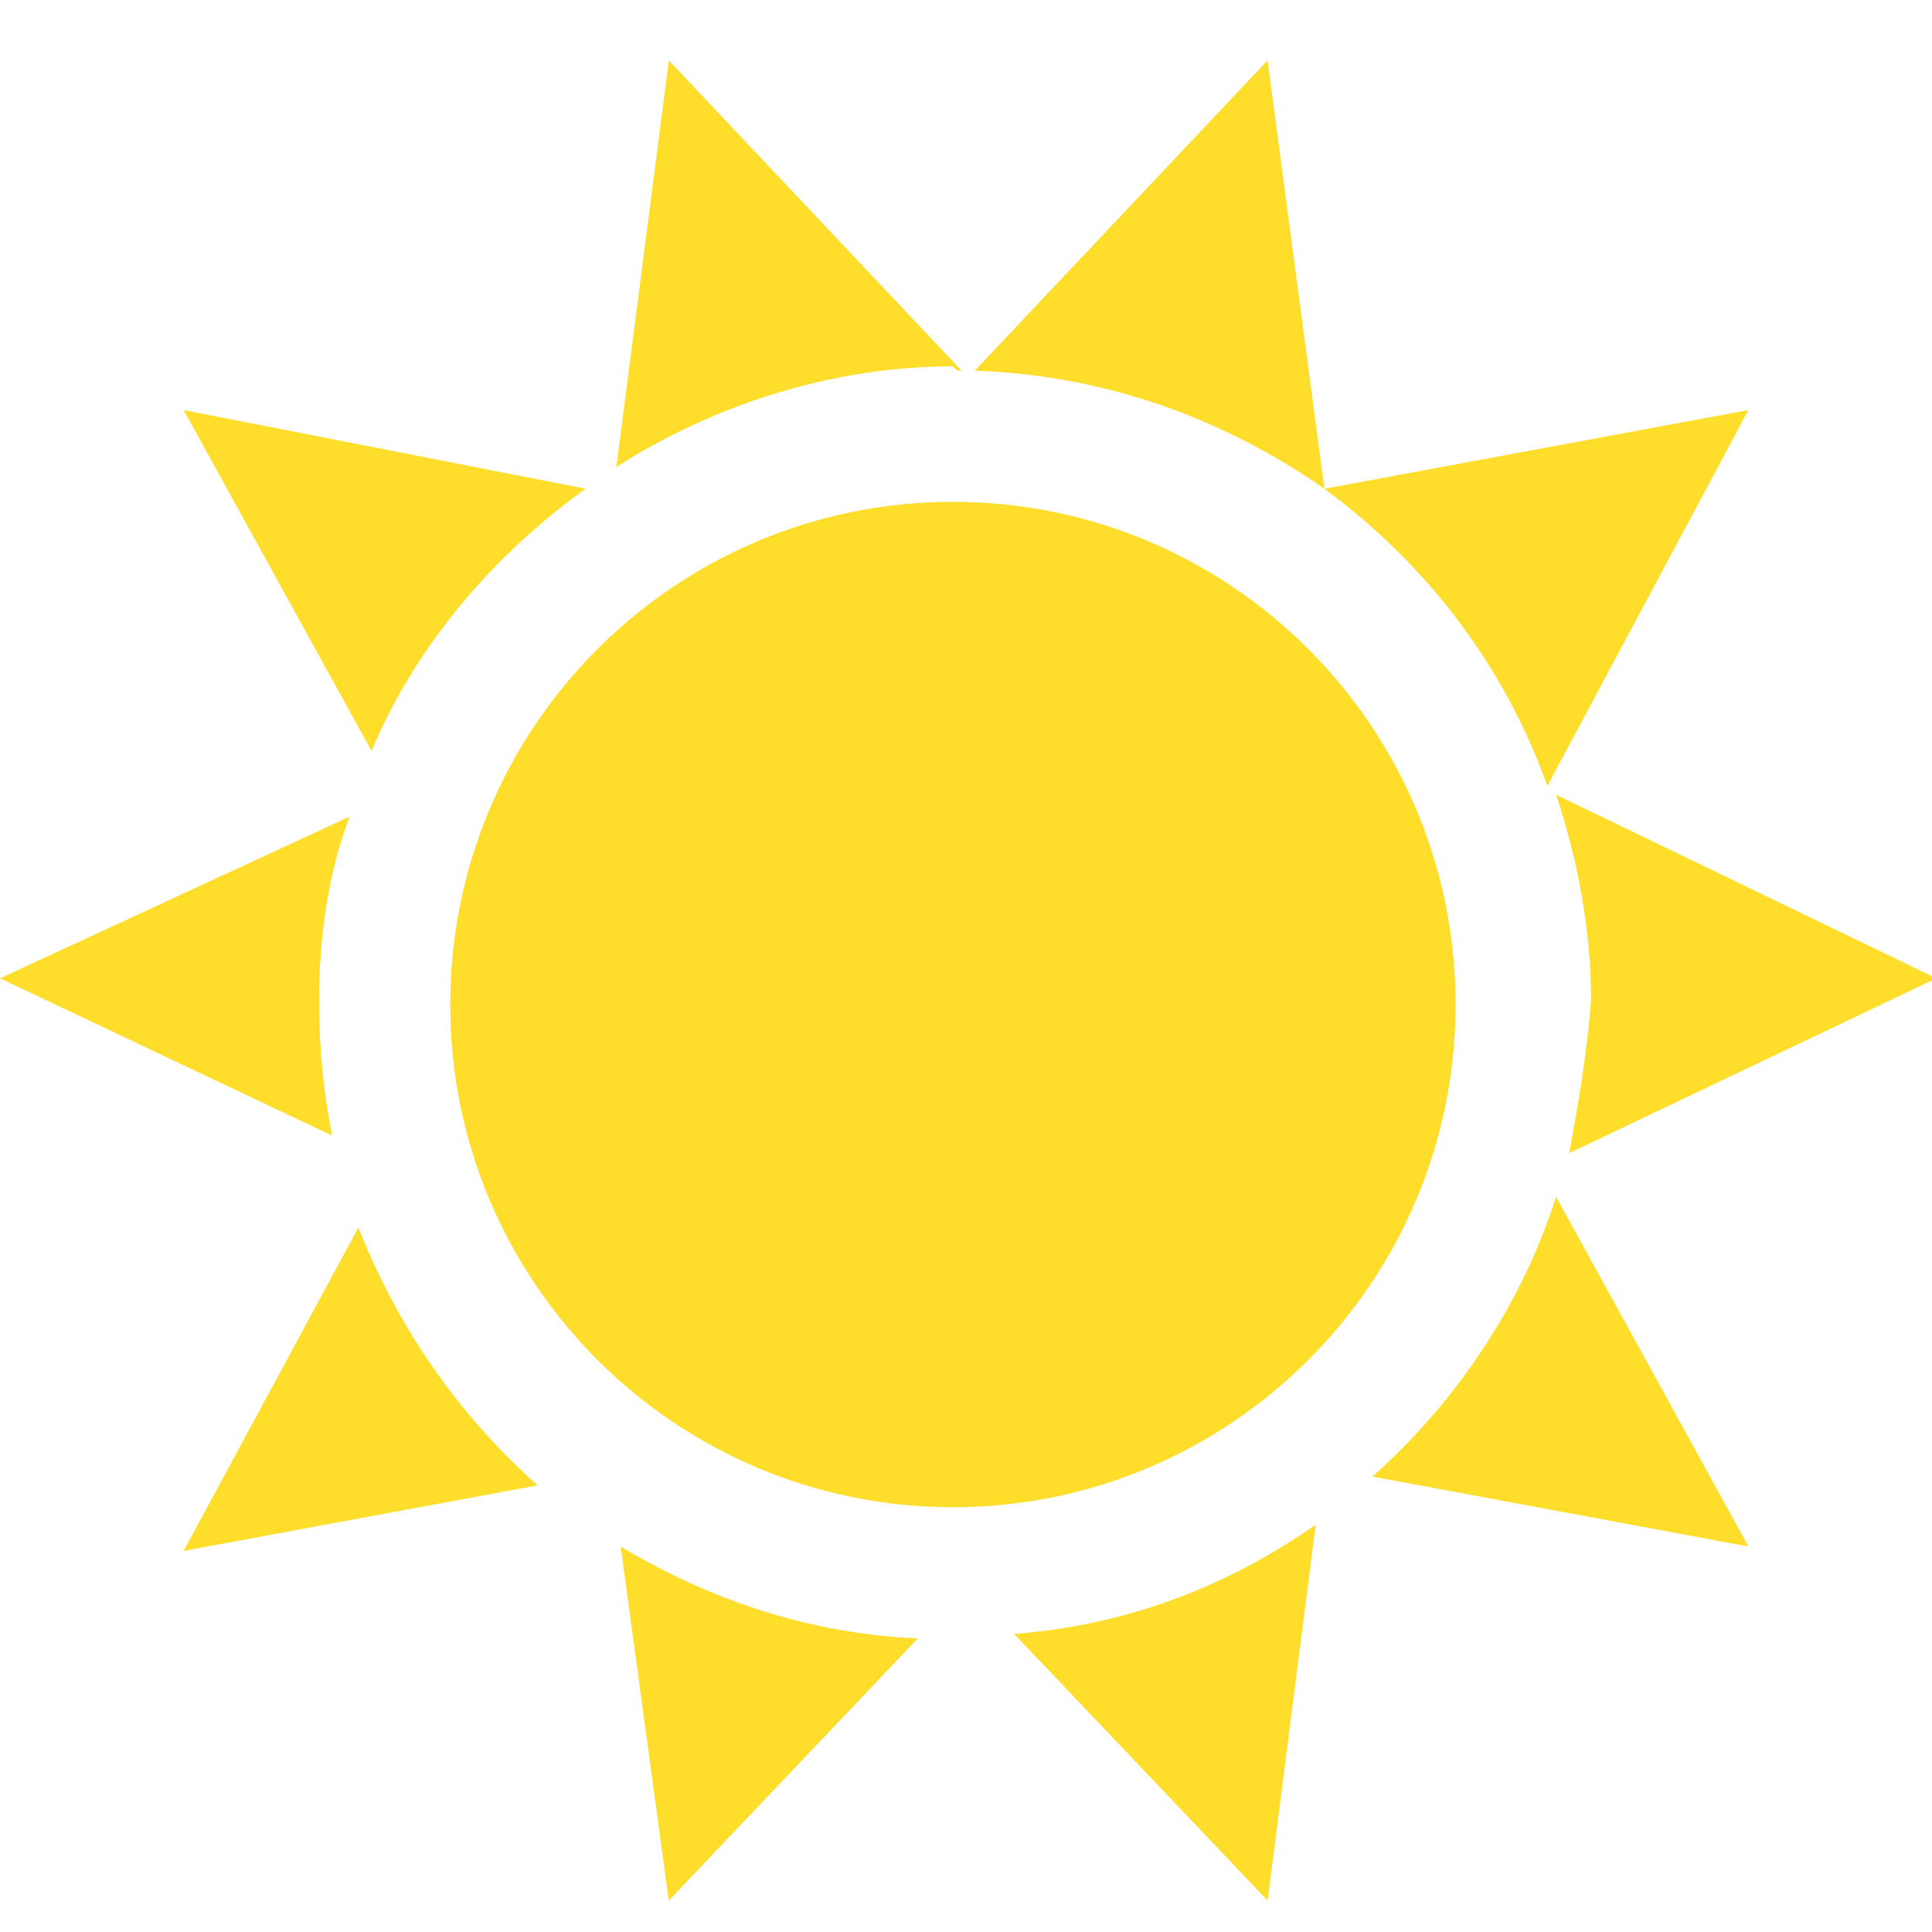 <svg width="32" height="32" viewBox="0 0 32 32" fill="none" xmlns="http://www.w3.org/2000/svg">
<g clip-path="url(#clip0_9185_261363)">
<path d="M25.629 13.018L28.959 6.792L21.936 8.095C23.602 9.326 24.905 10.991 25.629 13.018Z" fill="#FFDD2B"/>
<path d="M25.991 19.1L32.072 16.204L25.773 13.163C26.135 14.249 26.353 15.407 26.353 16.566C26.28 17.507 26.135 18.303 25.991 19.1Z" fill="#FFDD2B"/>
<path d="M15.928 6.14L11.078 1L10.209 7.733C11.802 6.719 13.757 6.068 15.784 6.068C15.856 6.14 15.856 6.14 15.928 6.14Z" fill="#FFDD2B"/>
<path d="M5.937 20.33L3.041 25.688L8.905 24.602C7.602 23.443 6.589 21.995 5.937 20.33Z" fill="#FFDD2B"/>
<path d="M9.702 8.095L3.041 6.792L6.154 12.439C6.878 10.702 8.181 9.181 9.702 8.095Z" fill="#FFDD2B"/>
<path d="M5.792 13.525L0 16.204L5.502 18.81C5.357 18.086 5.285 17.362 5.285 16.566C5.285 15.552 5.43 14.466 5.792 13.525Z" fill="#FFDD2B"/>
<path d="M22.733 24.457L28.96 25.615L25.774 19.823C25.195 21.634 24.109 23.226 22.733 24.457Z" fill="#FFDD2B"/>
<path d="M11.077 31.48L15.203 27.136C13.393 27.063 11.728 26.484 10.28 25.615L11.077 31.48Z" fill="#FFDD2B"/>
<path d="M20.996 31.48L21.792 25.253C20.344 26.267 18.679 26.919 16.797 27.063L20.996 31.48Z" fill="#FFDD2B"/>
<path d="M20.995 1L16.145 6.14C18.317 6.213 20.271 6.937 21.936 8.095L20.995 1Z" fill="#FFDD2B"/>
<path d="M15.783 24.964C20.381 24.964 24.109 21.236 24.109 16.638C24.109 12.04 20.381 8.312 15.783 8.312C11.185 8.312 7.457 12.04 7.457 16.638C7.457 21.236 11.185 24.964 15.783 24.964Z" fill="#FFDD2B"/>
</g>
<defs>
<clipPath id="clip0_9185_261363">
<rect width="32" height="30.48" fill="white" transform="translate(0 1)"/>
</clipPath>
</defs>
</svg>
